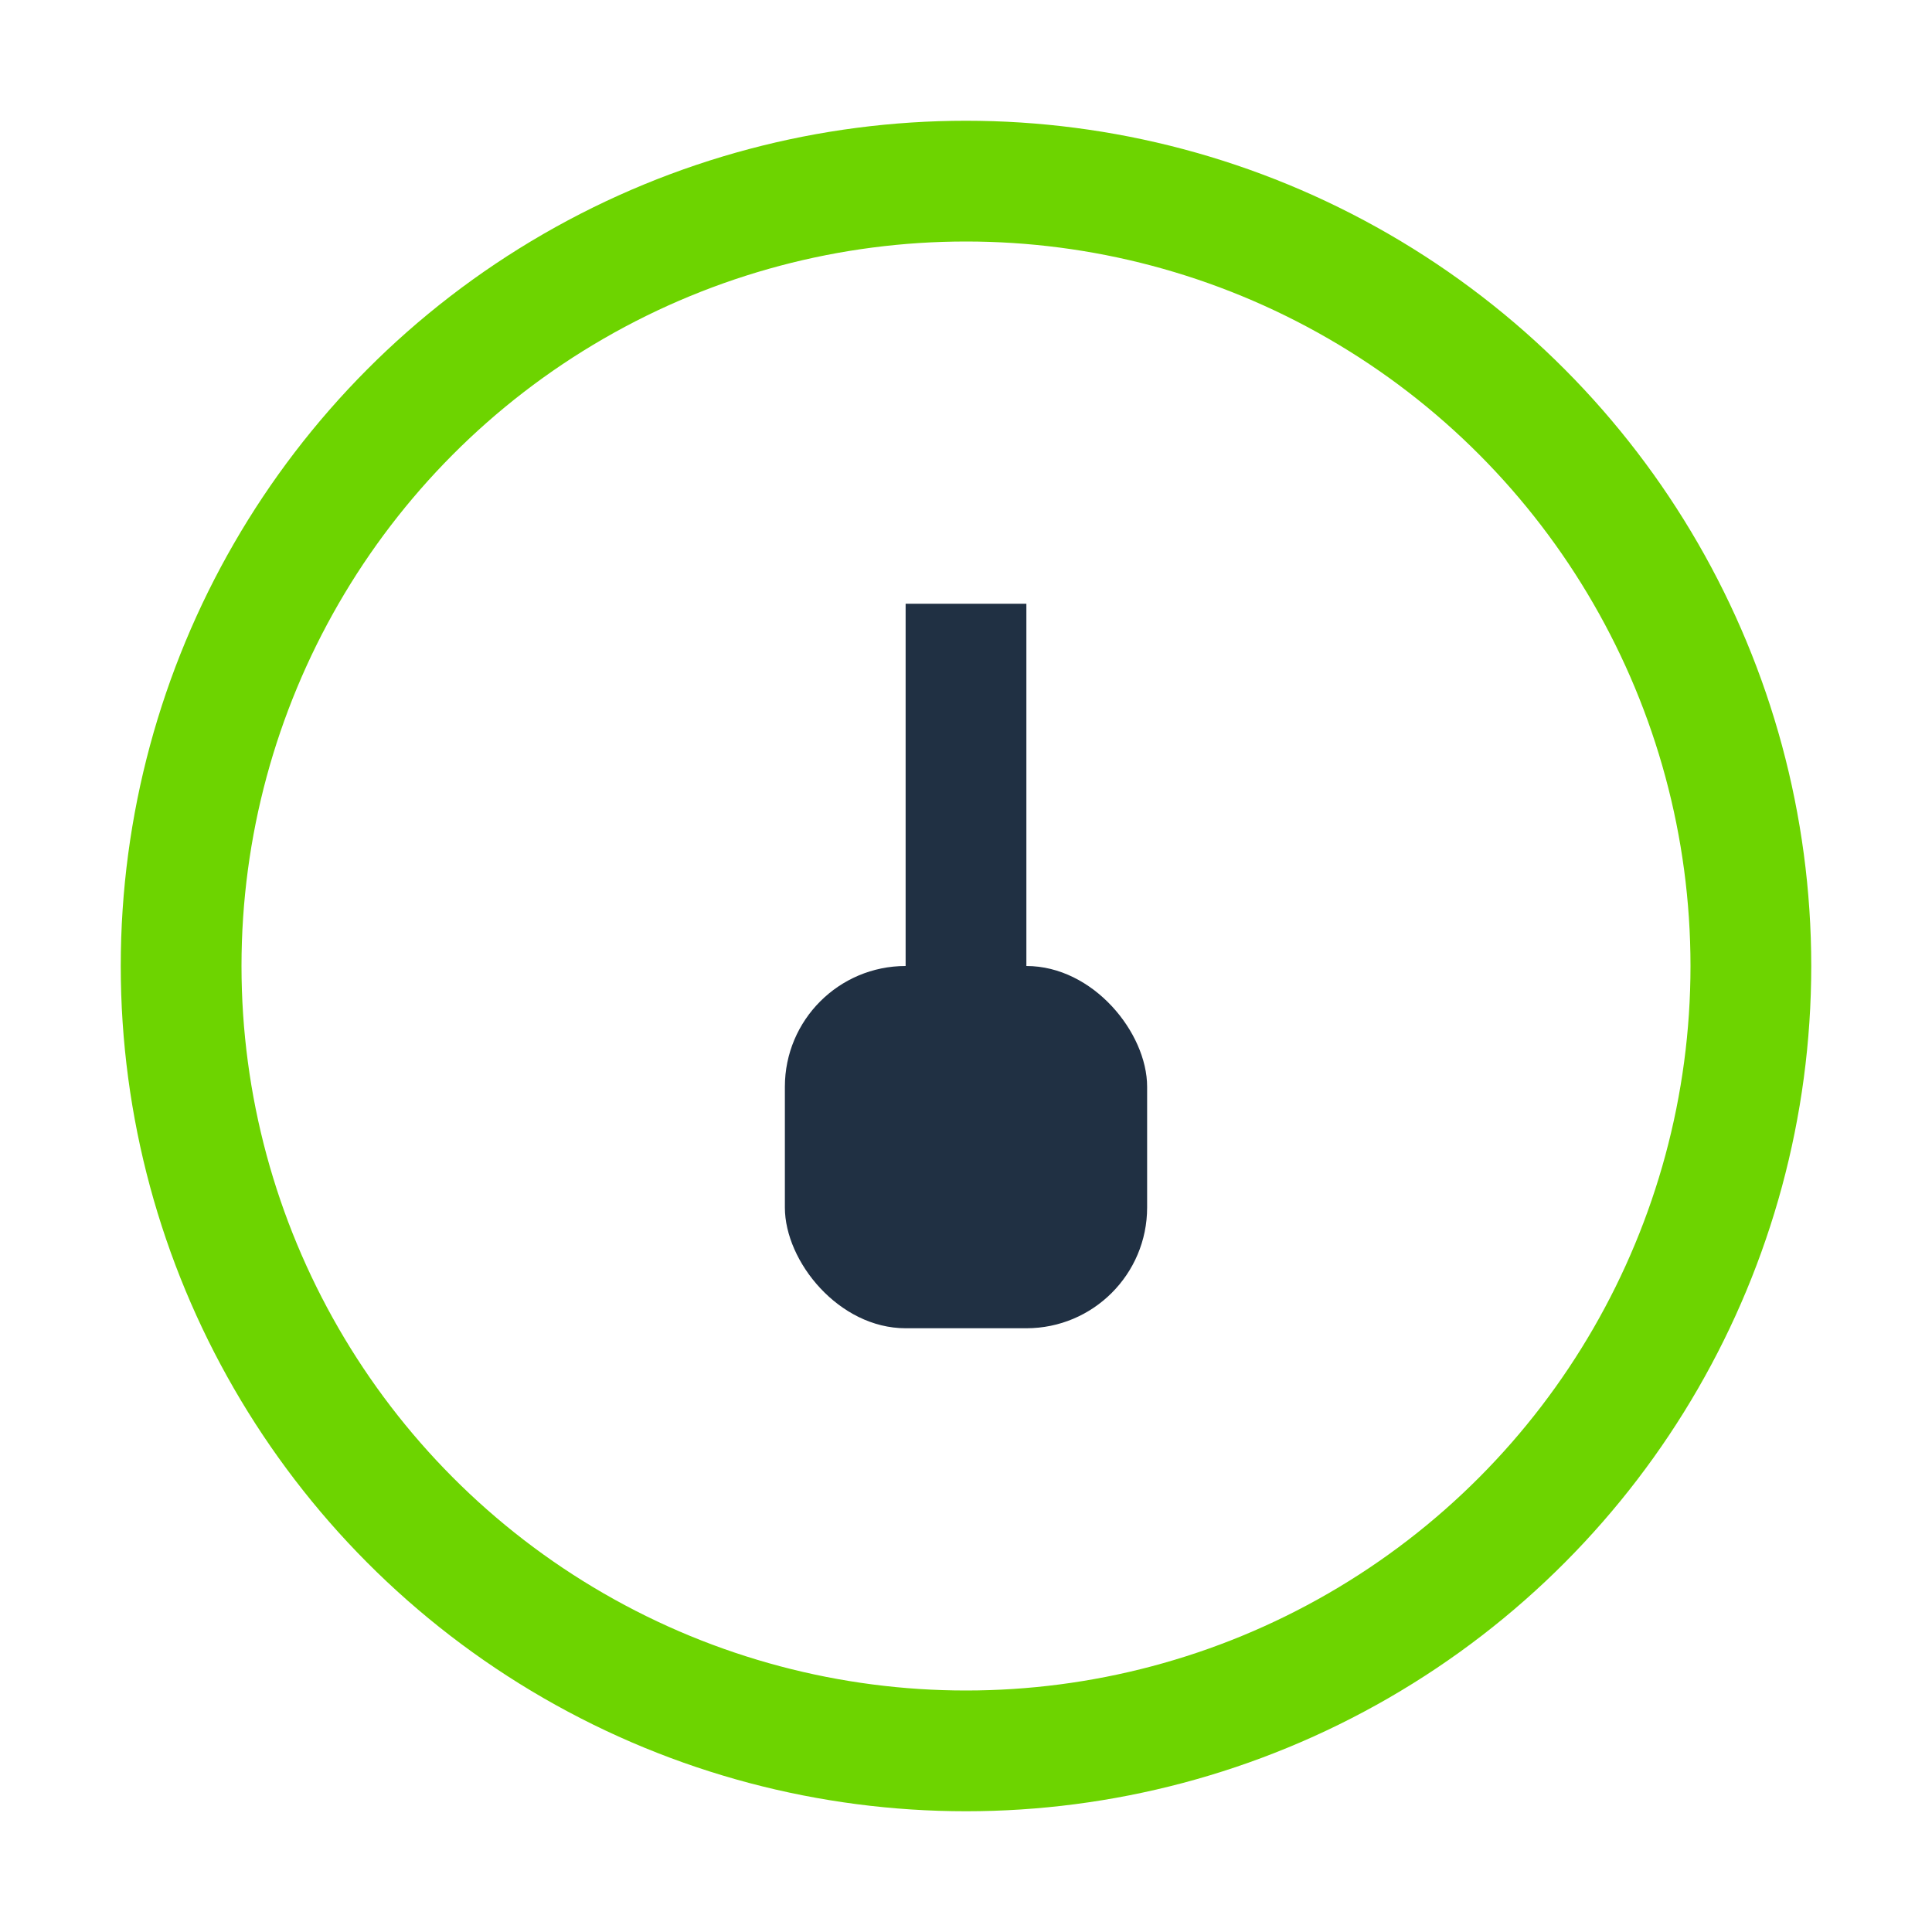 <?xml version="1.0" encoding="UTF-8"?>
<svg xmlns="http://www.w3.org/2000/svg" width="32" height="32" viewBox="0 0 32 32"><circle cx="16" cy="16" r="13" fill="none" stroke="#6DD400" stroke-width="2"/><rect x="13" y="16" width="6" height="6" rx="2" fill="#203043"/><rect x="15" y="10" width="2" height="6" fill="#203043"/></svg>
